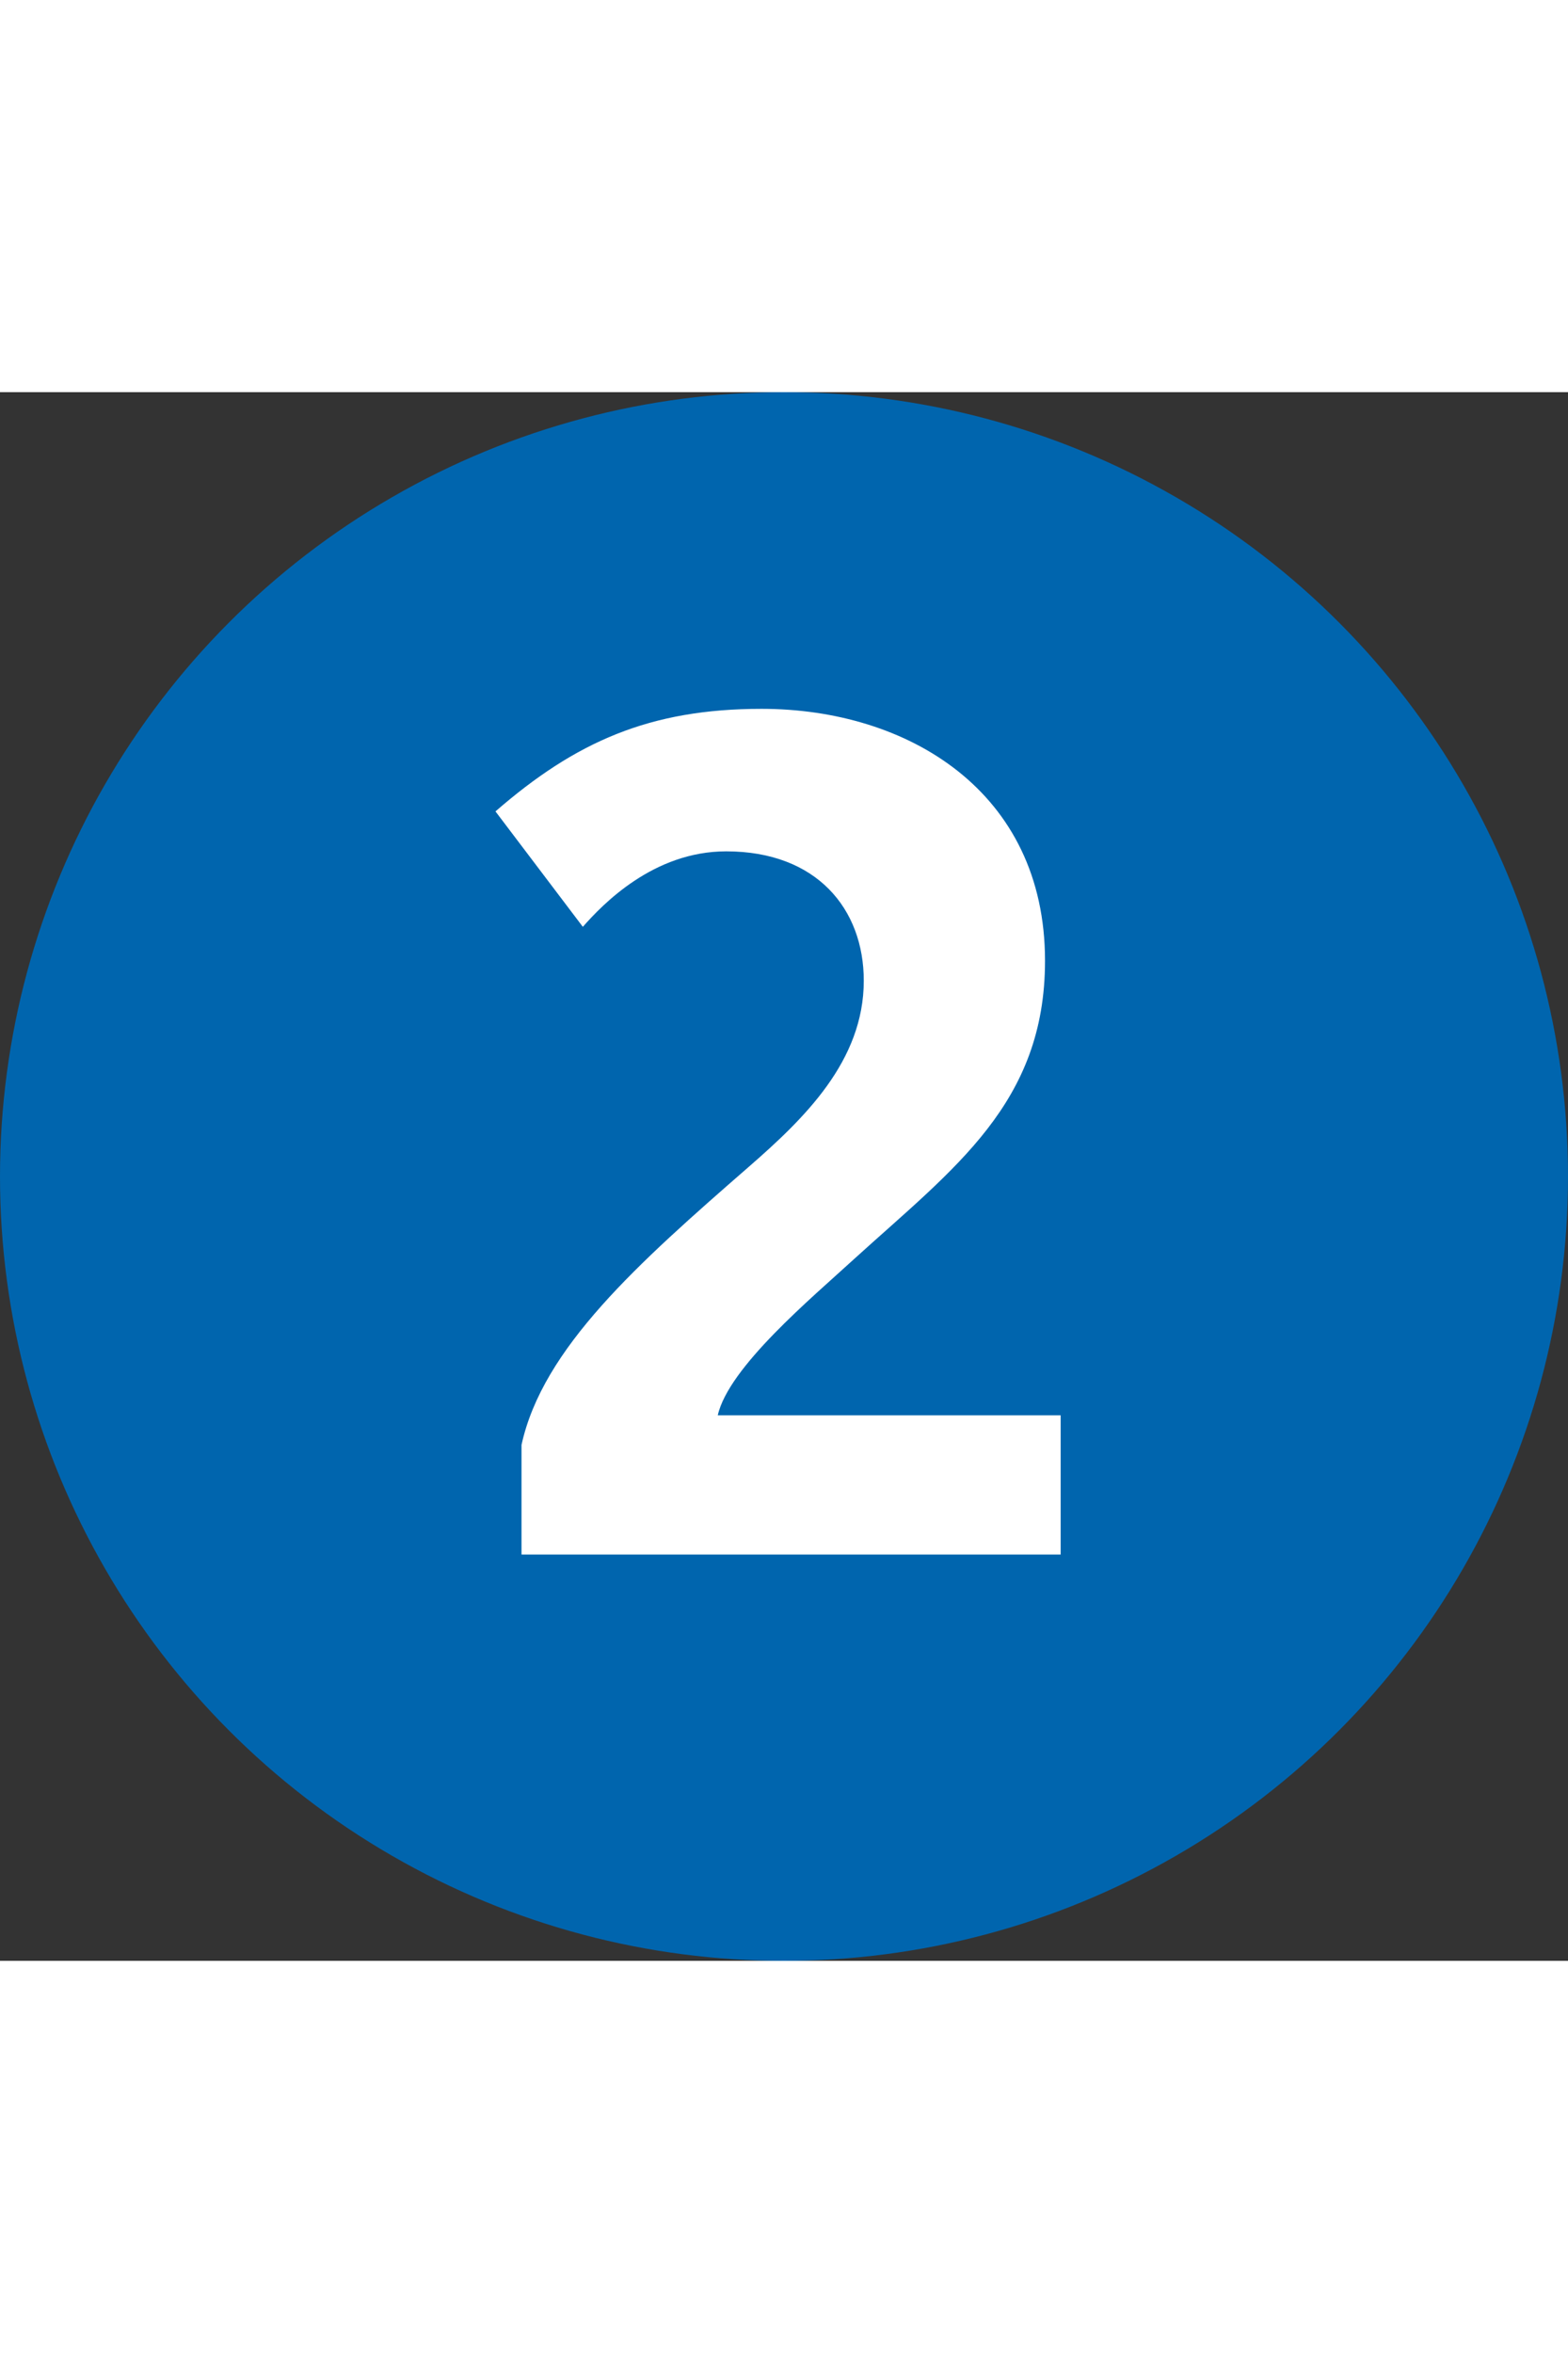 <svg xmlns="http://www.w3.org/2000/svg" width="20" height="30" viewBox="0 0 1000 1000"><rect x="0" y="0" width="1000" height="1000" fill="#333333" stroke="none"/><circle fill="#0065AE" cx="500" cy="500" r="500"/><path fill="#fff" d="M676.44 740.95v-88.709h-218.68c6.888-30.713 60.133-75.035 87.084-99.75 63.855-57.997 121.62-99.188 121.62-190.01 0-108.05-87.678-160.61-180.76-160.61-71.366 0-118.62 20.991-169.72 65.379l55.717 73.585c12.652-14.335 44.975-48.112 91.434-48.112 57.76 0 87.742 36.776 87.742 82.482 0 51.209-38.023 87.854-73.344 118.63-70.709 61.59-131.47 115.57-144.94 177.29v69.861h343.851"/></svg>